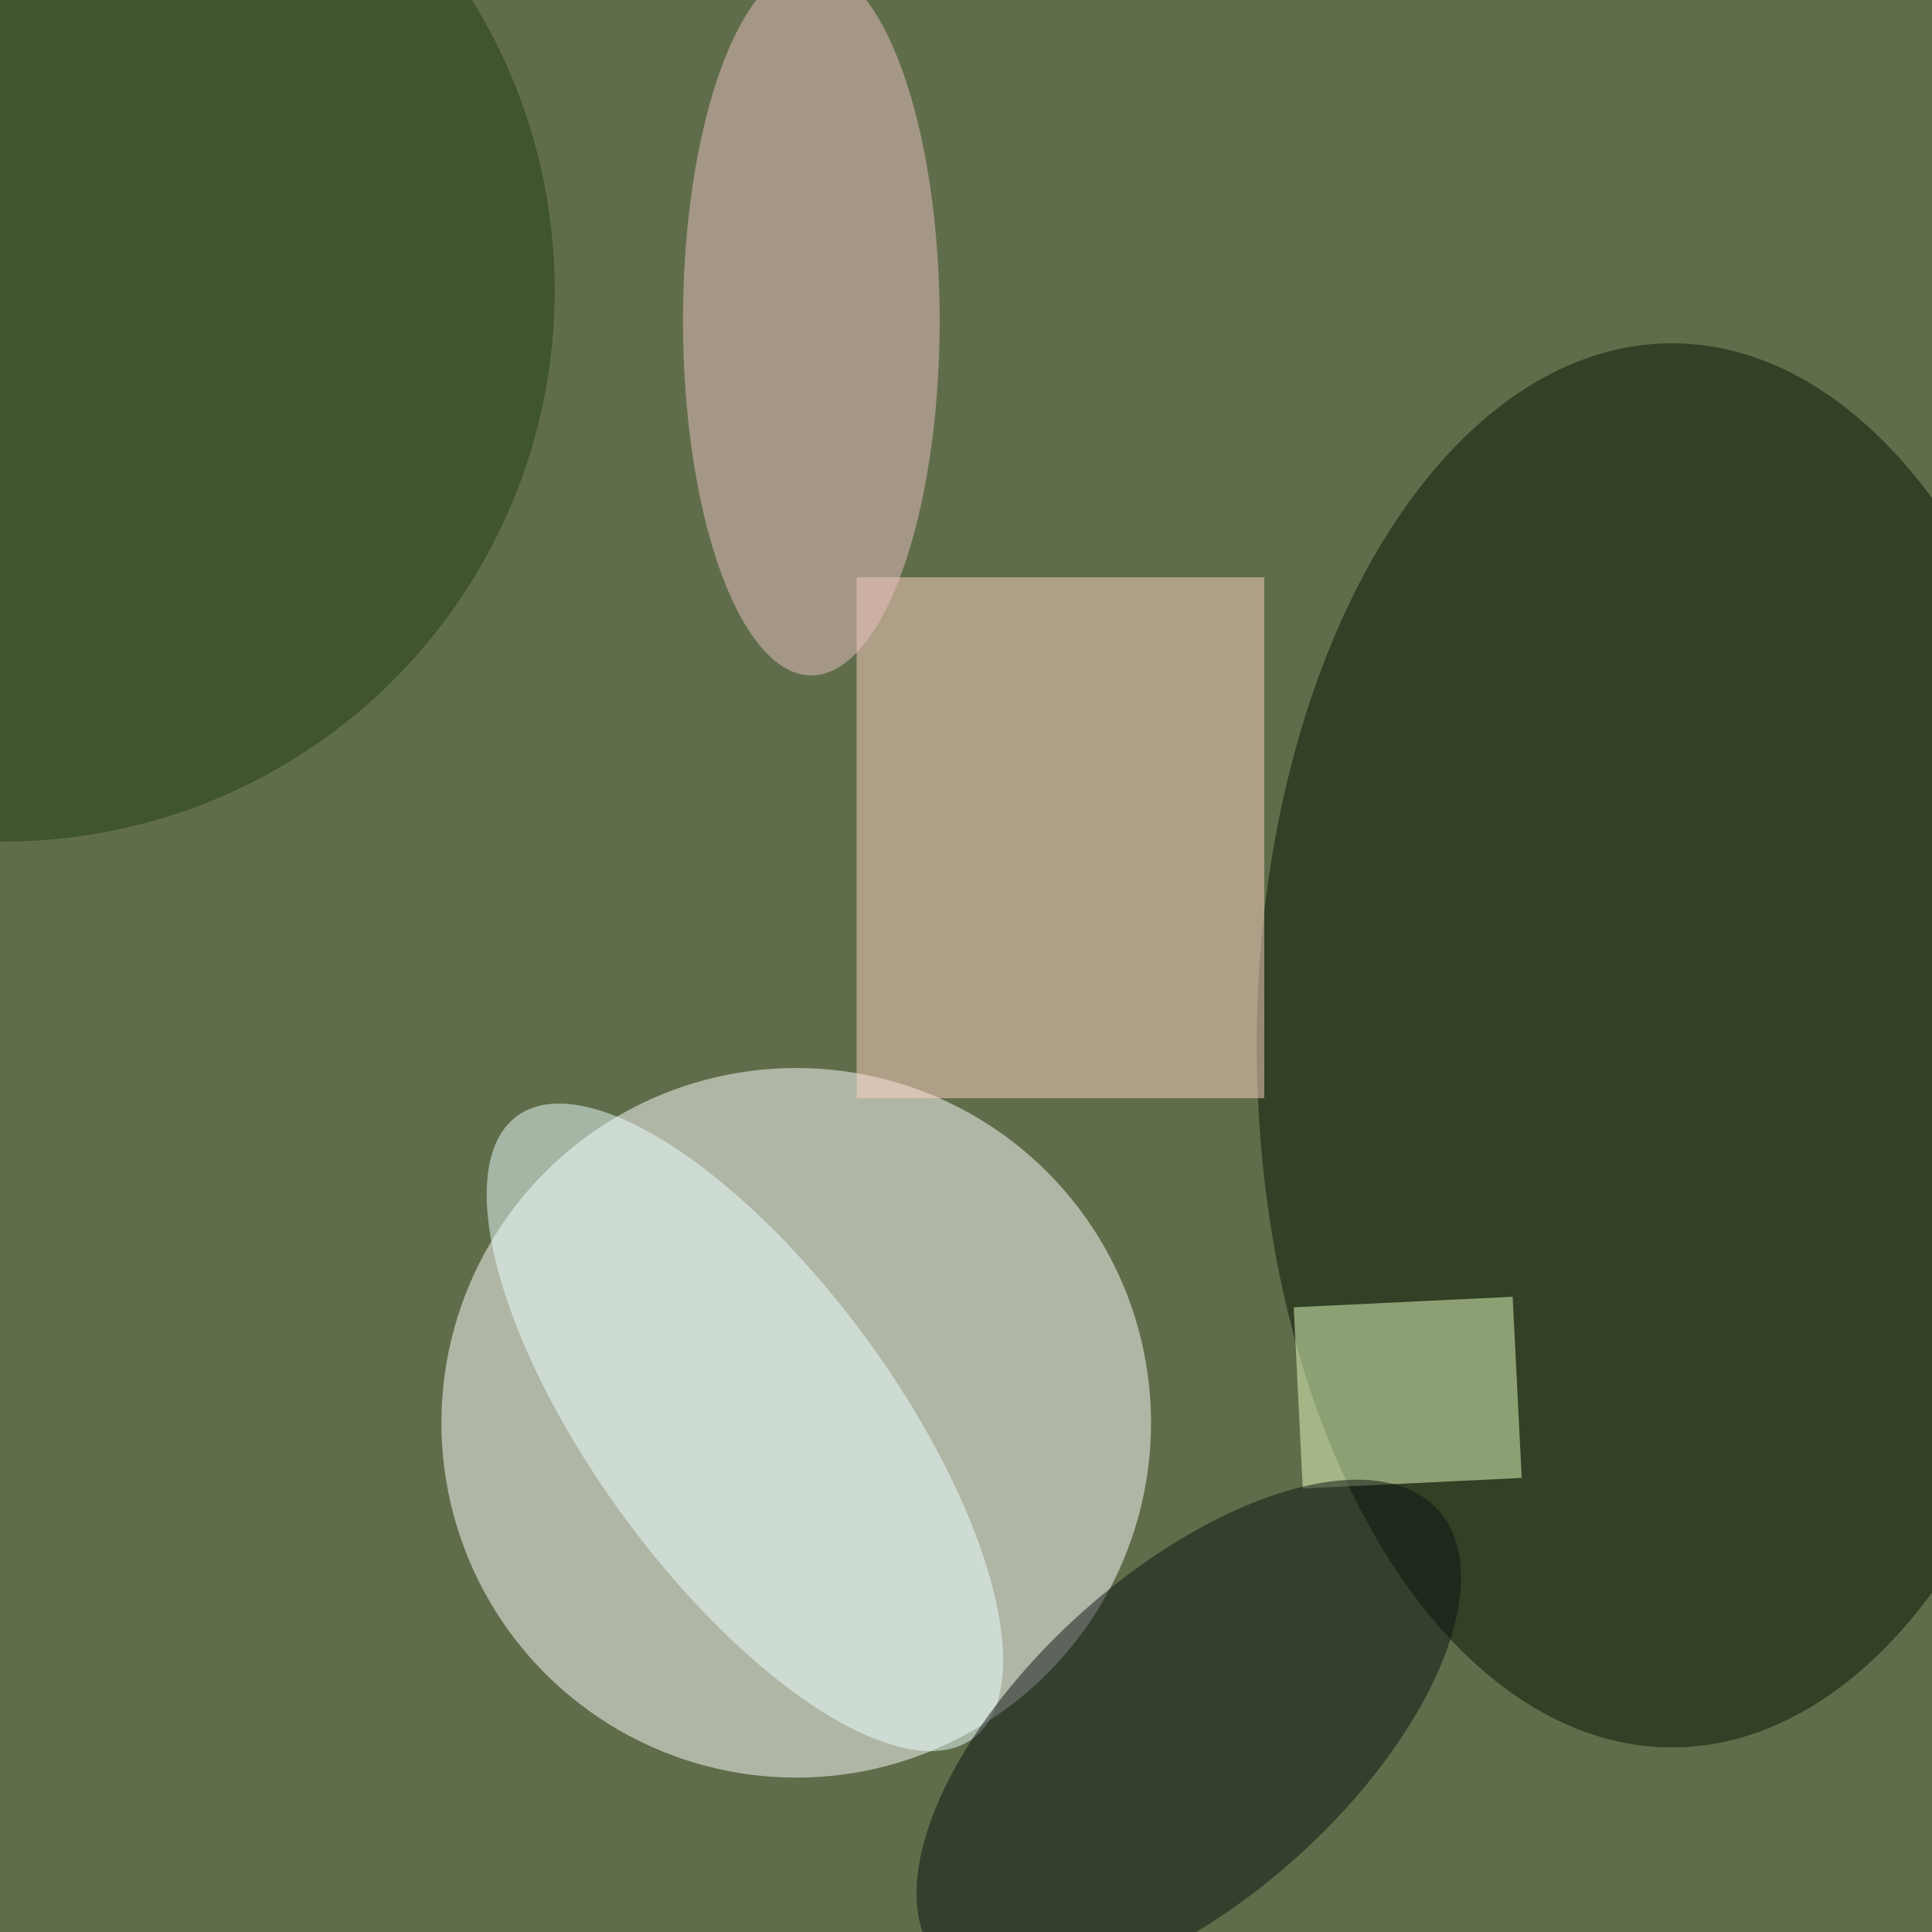 <svg xmlns="http://www.w3.org/2000/svg" viewBox="0 0 324 324"><filter id="b"><feGaussianBlur stdDeviation="12" /></filter><path fill="#606d4a" d="M0 0h324v324H0z"/><g filter="url(#b)" transform="translate(.6 .6) scale(1.266)" fill-opacity=".5"><ellipse fill="#fff" cx="105" cy="188" rx="47" ry="47"/><ellipse fill="#041400" cx="221" cy="138" rx="55" ry="93"/><path fill="#ffd2c4" d="M113 76h54v69h-54z"/><ellipse fill="#ebc3c3" cx="107" cy="42" rx="17" ry="47"/><ellipse fill="#ecffff" rx="1" ry="1" transform="matrix(16.085 -11.772 30.184 41.241 98.2 188.6)"/><ellipse fill="#203d10" cy="38" rx="73" ry="73"/><path fill="#e8ffc2" d="M172.1 196.7l-1.2-24 29-1.4 1.2 24z"/><ellipse fill="#0b1212" rx="1" ry="1" transform="matrix(-14.458 -16.009 33.042 -29.842 157 229.4)"/></g></svg>